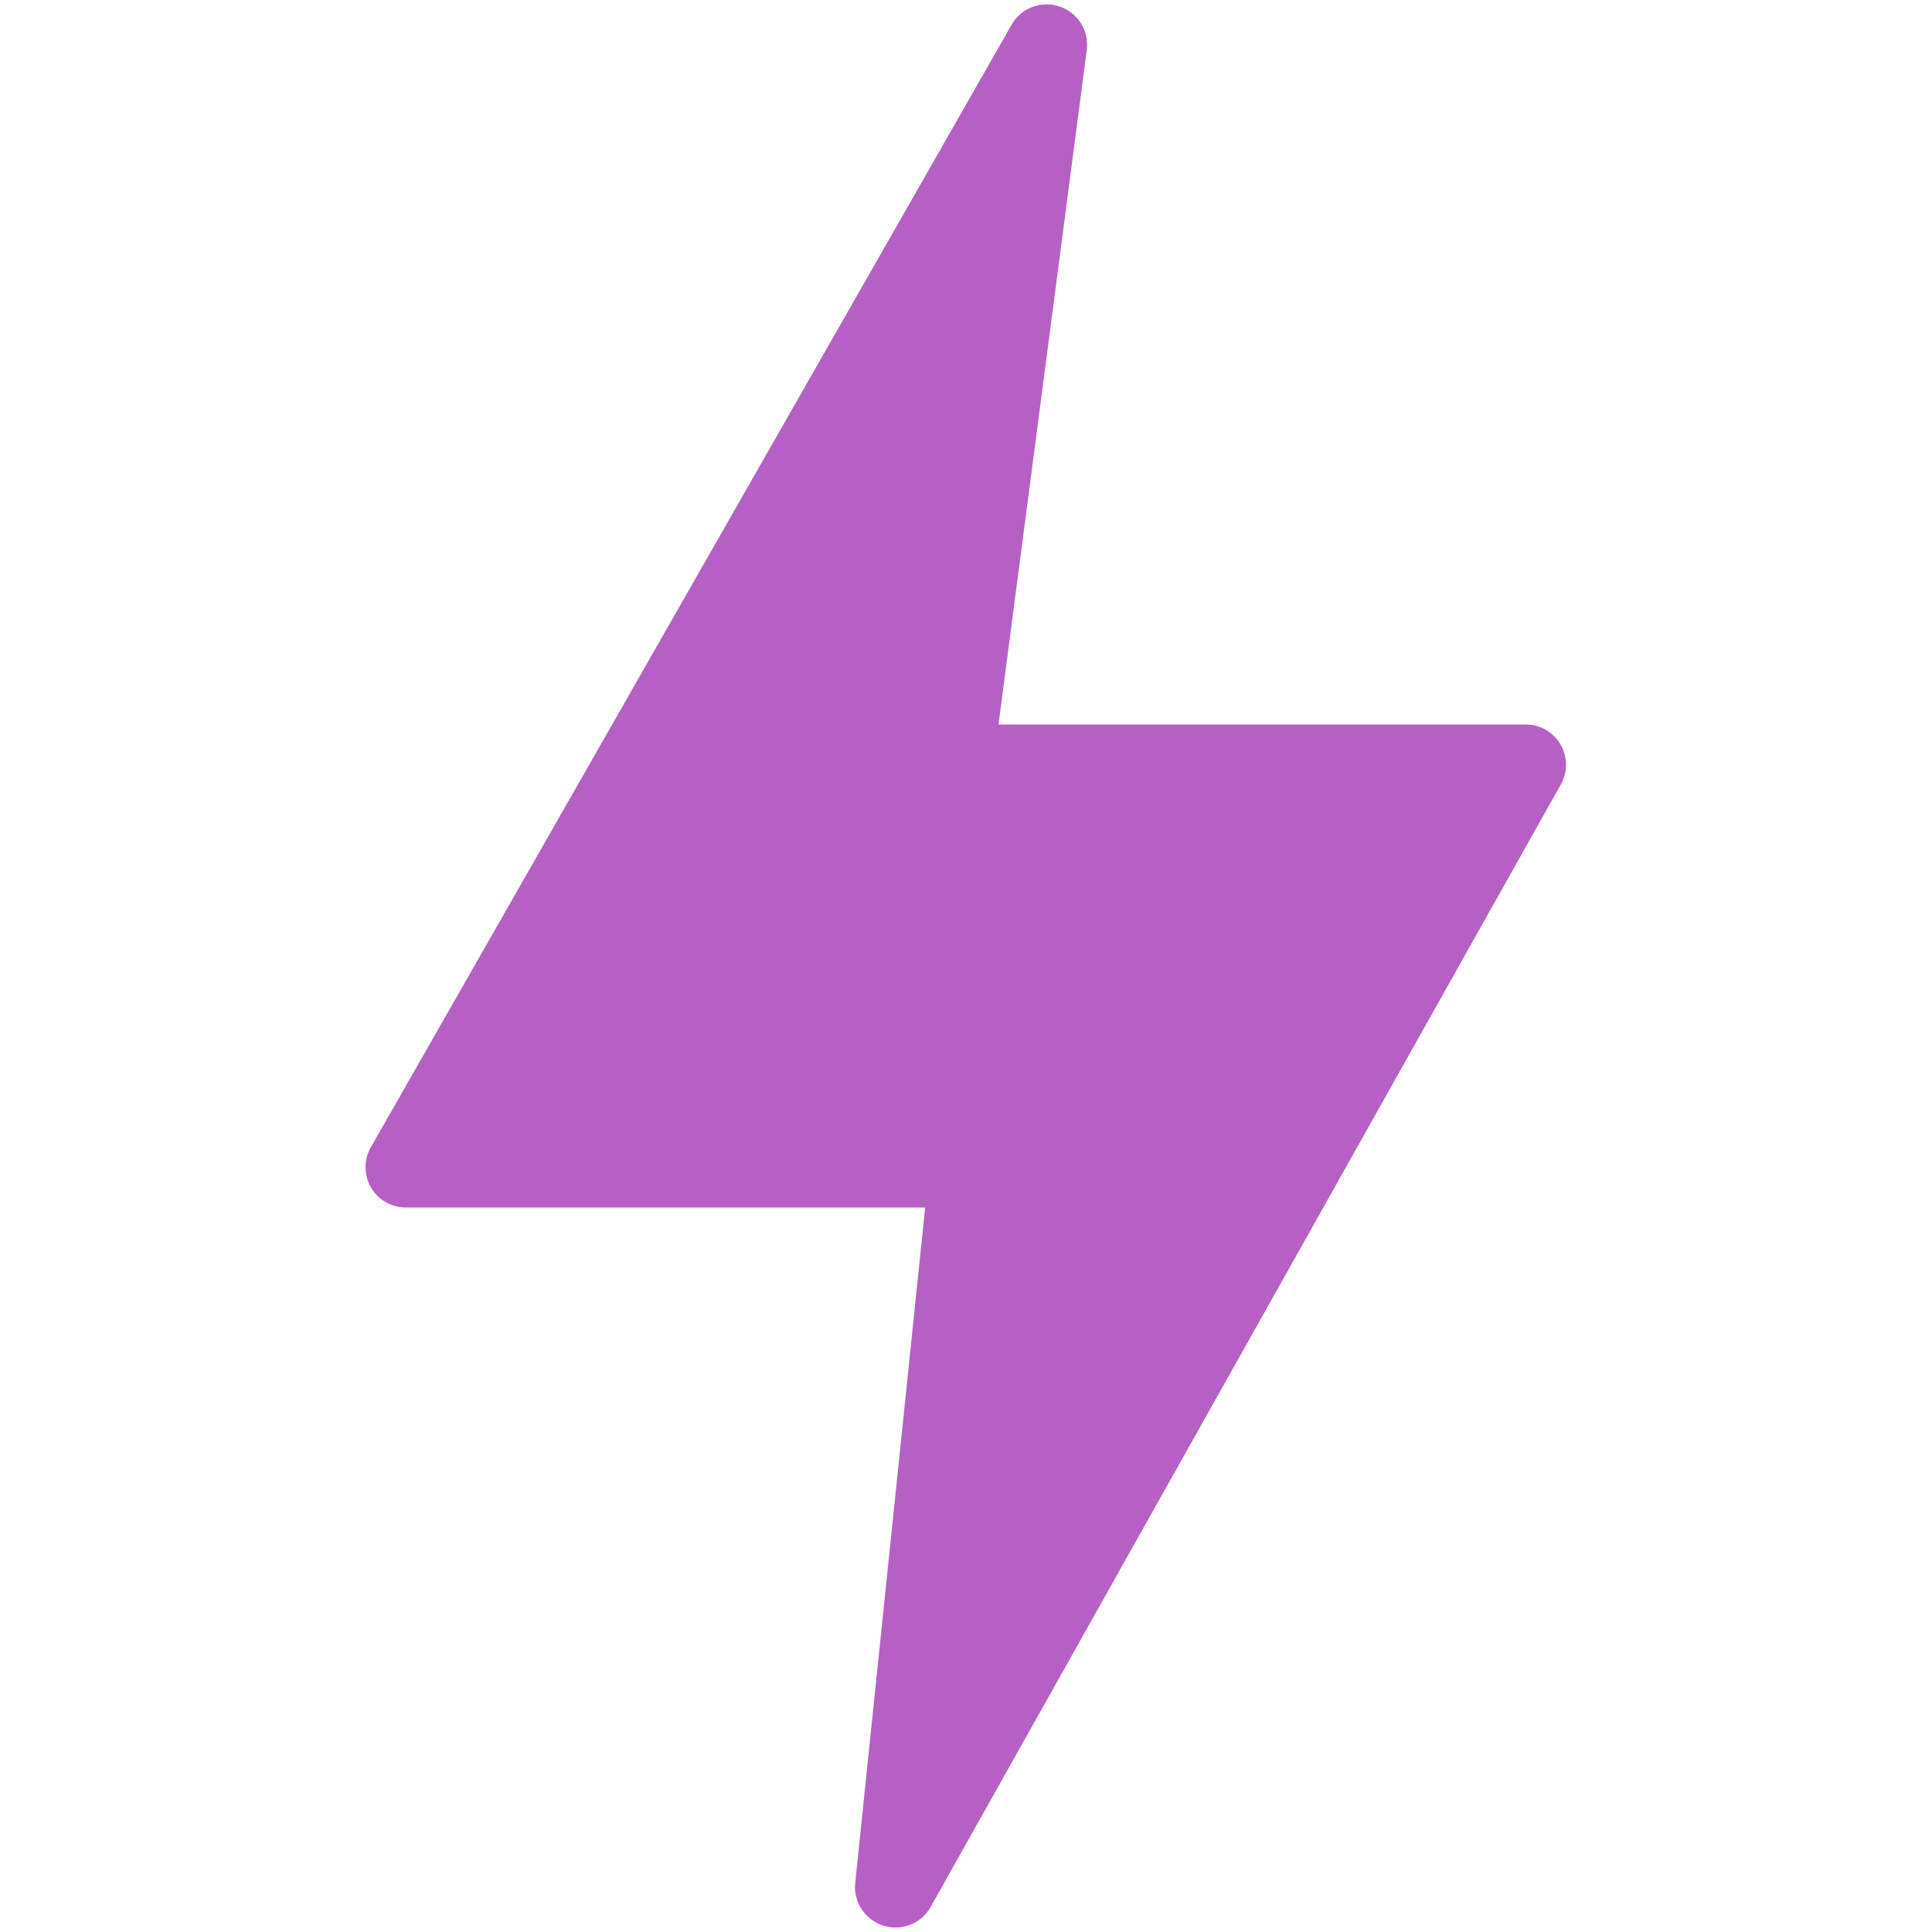 <?xml version="1.0" encoding="UTF-8"?> <svg xmlns="http://www.w3.org/2000/svg" width="30" height="30" viewBox="0 0 30 30" fill="none"> <path d="M24.236 11.567C24.181 11.471 24.102 11.391 24.007 11.335C23.911 11.279 23.803 11.25 23.692 11.25H15.505L16.877 0.762C16.892 0.622 16.859 0.48 16.784 0.361C16.709 0.242 16.595 0.151 16.462 0.104C16.329 0.057 16.184 0.056 16.05 0.101C15.917 0.146 15.802 0.235 15.725 0.354L5.768 17.798C5.71 17.892 5.678 18.001 5.676 18.112C5.674 18.223 5.701 18.333 5.755 18.43C5.809 18.527 5.889 18.608 5.984 18.664C6.08 18.72 6.19 18.75 6.301 18.75H14.366L13.278 29.254C13.267 29.394 13.304 29.533 13.382 29.65C13.459 29.767 13.574 29.854 13.707 29.898C13.84 29.943 13.984 29.941 14.116 29.894C14.248 29.847 14.361 29.757 14.436 29.638L24.228 12.196C24.285 12.101 24.316 11.993 24.317 11.883C24.318 11.772 24.29 11.663 24.236 11.567Z" fill="#B660C5"></path> </svg> 
